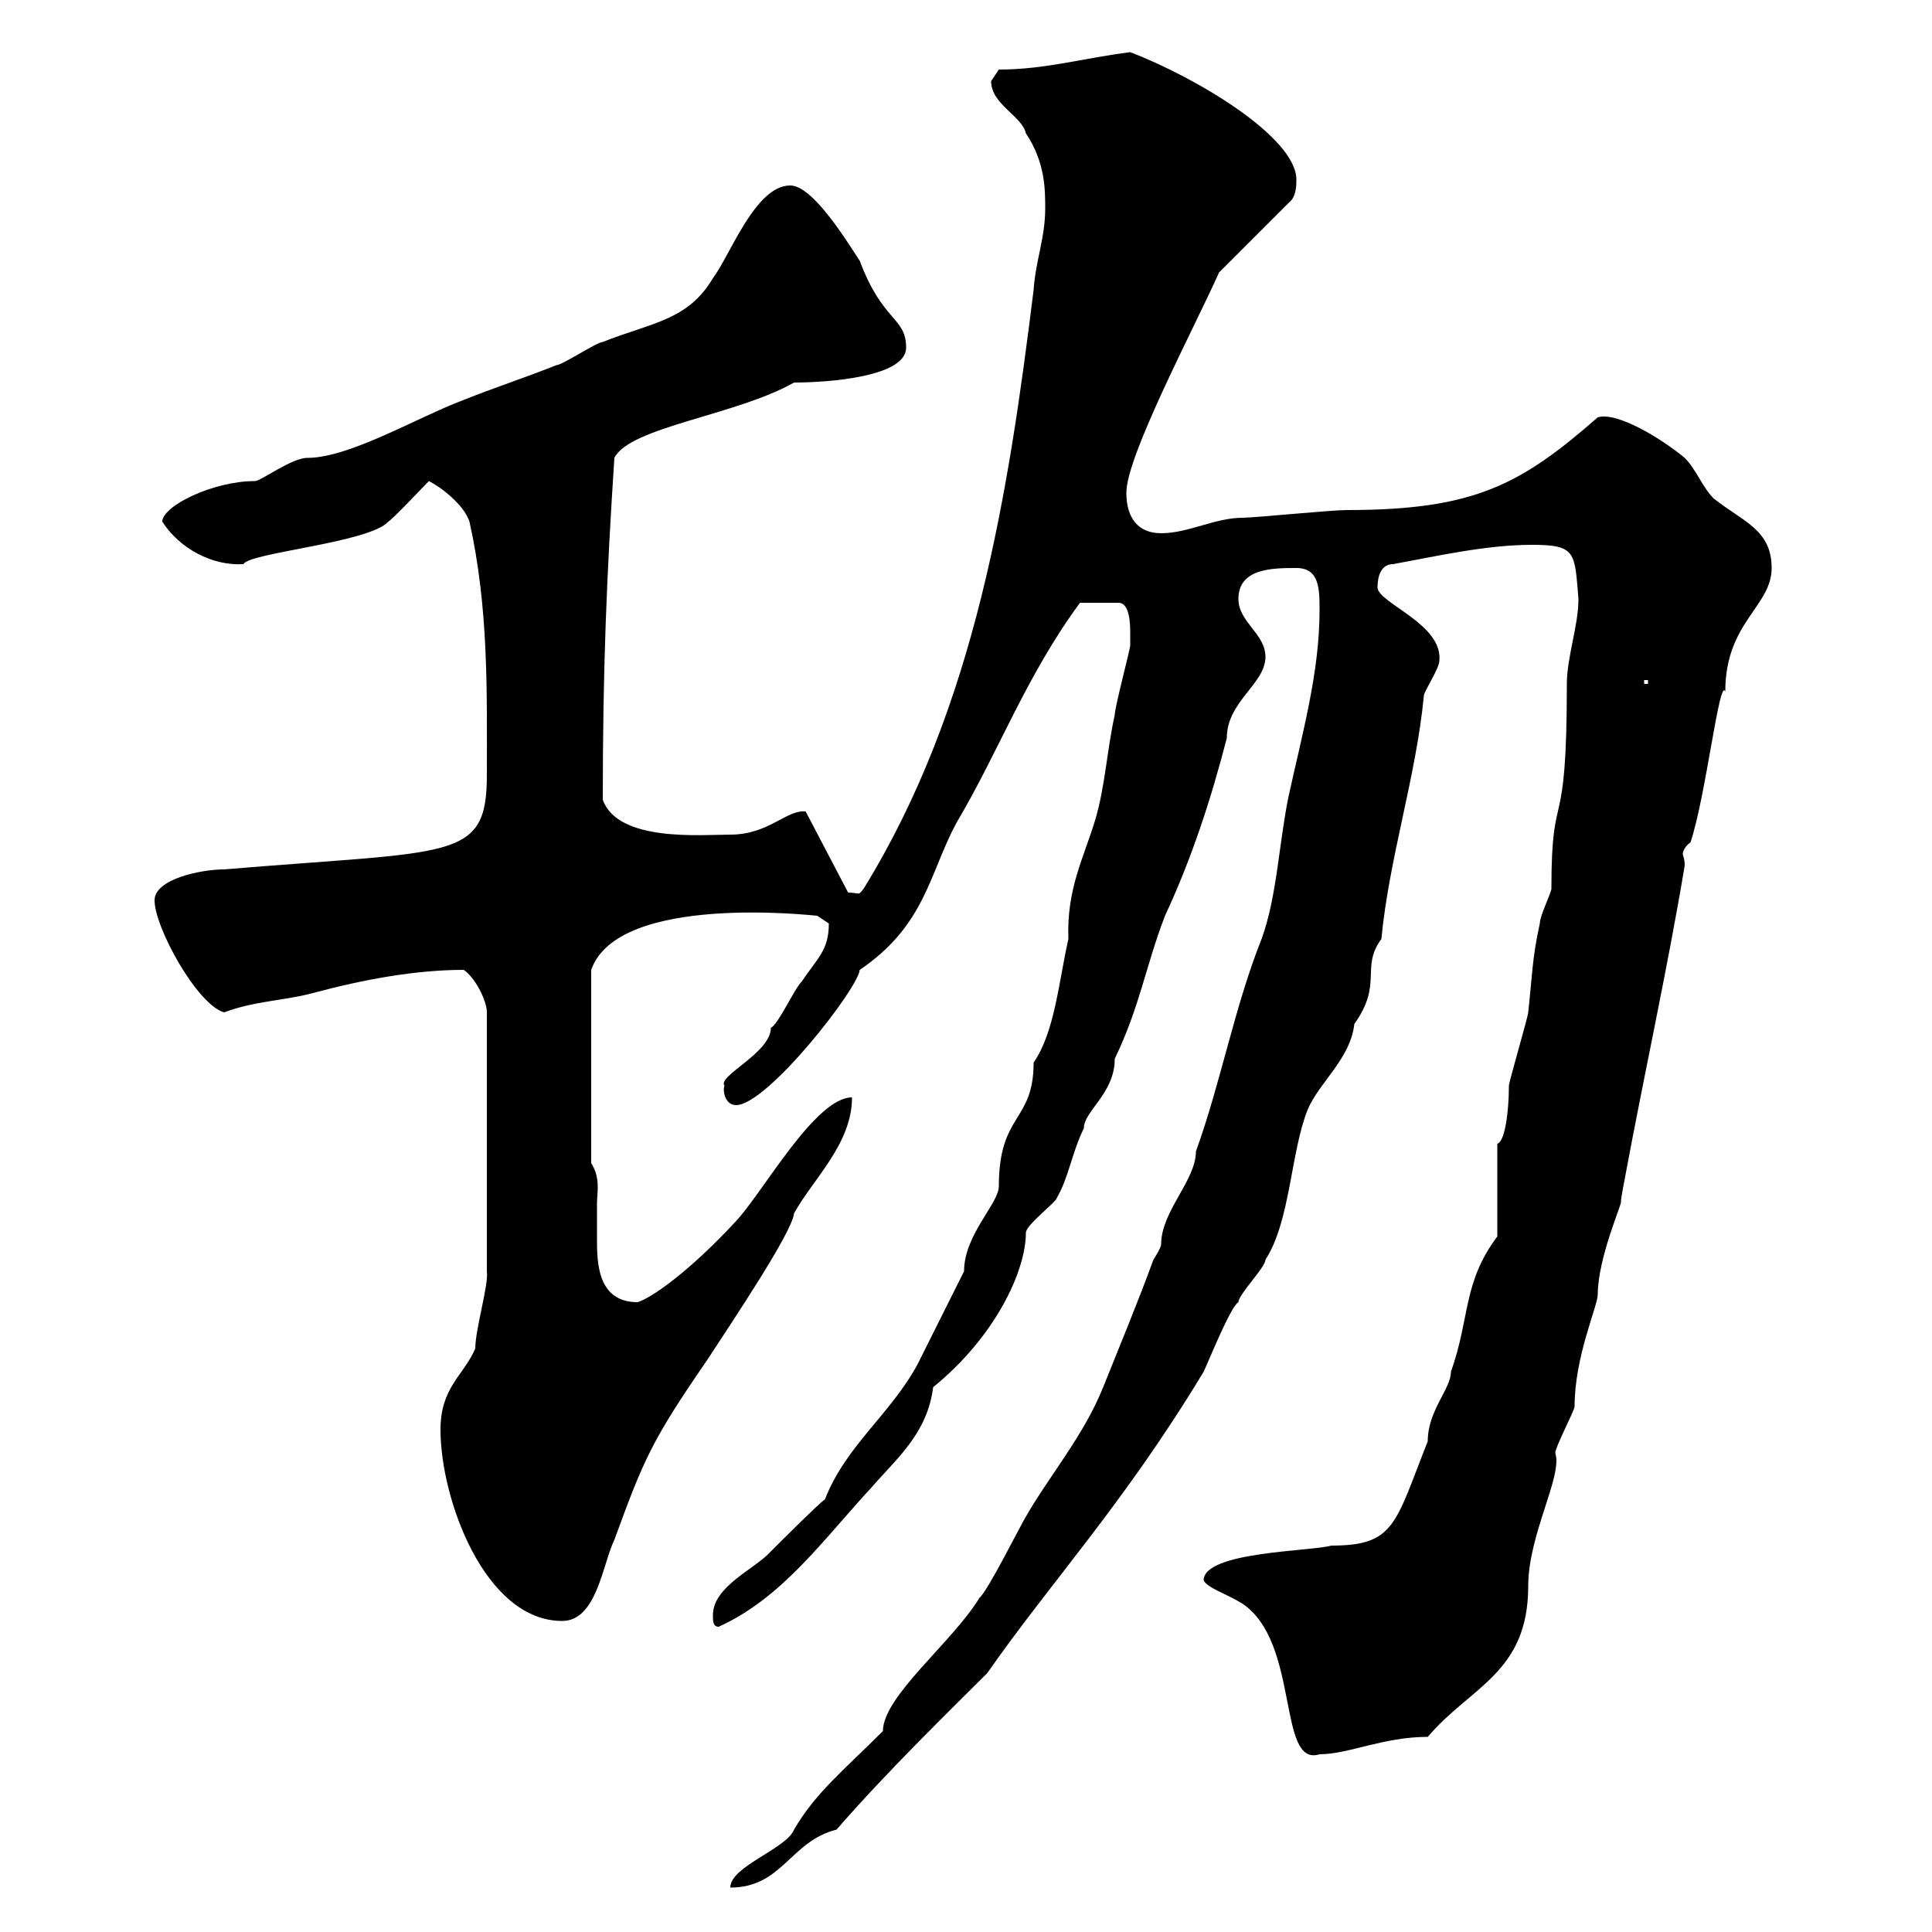 <svg xmlns="http://www.w3.org/2000/svg" xmlns:xlink="http://www.w3.org/1999/xlink" width="300" height="300"><path d="M204.90 94.80C204.90 104.40 202.20 114 200.10 123.60C198.60 130.80 198.30 139.20 195.90 145.80C191.70 156.30 189.60 168 185.70 178.80C185.70 183.30 180.30 188.10 180.30 193.20C180.30 193.80 179.10 195.60 179.10 195.60C176.70 202.20 173.70 209.40 171.30 215.40C168.30 222.90 162.90 229.20 159.30 235.50C158.70 236.40 153.30 247.20 152.10 248.10C147.90 255 137.10 263.40 137.10 268.80C131.10 274.80 126.60 278.40 123.30 284.10C122.10 287.10 113.40 289.80 113.40 293.10C121.50 293.10 122.70 285.90 129.90 284.10C137.70 275.10 147.90 265.20 153.30 259.80C162.90 246 174.60 233.40 186.90 213C187.50 211.80 191.10 202.80 192.30 202.20C192.30 201 196.50 196.80 196.50 195.60C200.40 189.60 200.40 178.80 203.10 172.20C204.90 168 209.70 164.40 210.30 159C214.80 152.70 211.20 150.30 214.50 145.80C215.70 133.20 219.90 120.60 221.10 108C221.10 107.40 223.50 103.80 223.50 102.60C224.10 96.90 213.90 93.60 213.90 91.20C213.90 89.40 214.50 87.60 216.30 87.60C222.90 86.40 230.70 84.60 237.90 84.60C244.80 84.60 244.50 85.80 245.10 93C245.10 97.20 243.30 102 243.30 106.20C243.30 131.10 240.90 121.20 240.90 138C240.90 138.60 239.10 142.20 239.10 143.40C237.90 148.80 237.90 151.80 237.30 157.20C237.30 157.80 234.30 168 234.30 168.60C234.30 172.50 233.70 177.30 232.50 177.60L232.50 192C227.10 199.20 228.30 204.60 225.30 213C225.30 215.70 221.70 219 221.70 223.80C216.60 236.70 216.60 240 206.70 240C203.70 240.90 186.90 240.90 186.90 245.40C187.50 246.60 190.50 247.50 192.90 249C201.90 255 198.30 274.50 204.90 272.40C209.40 272.40 214.80 269.70 221.70 269.70C228.30 261.90 237.30 259.80 237.30 246.30C237.30 238.20 242.70 229.20 241.50 225.60C241.50 224.70 244.50 219 244.50 218.40C244.50 210.60 248.10 202.80 248.10 201C248.10 195.30 252 186.60 251.70 186.60C251.70 186 252.30 183 252.30 183C255.30 166.80 258.90 150.60 261.60 134.40C261.60 133.20 261.30 132.90 261.30 132.60C261.30 132.30 261.60 131.40 262.50 130.80C264.90 123.60 267 105 267.90 107.40C267.90 96.60 275.10 94.20 275.10 88.20C275.10 82.20 270.60 81 266.10 77.40C264.30 75.60 263.40 72.90 261.60 71.10C258 68.10 251.10 63.90 248.10 64.80C236.10 75.30 228.90 79.20 209.10 79.20C206.70 79.20 194.70 80.40 192.90 80.40C188.70 80.40 184.50 82.80 180.30 82.80C176.70 82.80 174.90 80.40 174.90 76.50C174.90 70.80 185.40 51 189.30 42.30L200.10 31.50C201.30 30.60 201.30 28.80 201.30 27.90C201.30 21.30 185.70 12 175.50 8.10C168.30 9 162.30 10.80 155.10 10.80C155.10 10.80 153.90 12.60 153.90 12.60C153.90 16.20 158.70 18 159.30 20.70C162.30 25.20 162.30 29.40 162.30 32.40C162.30 36.90 160.80 40.50 160.50 45C156.60 76.50 151.50 109.80 134.10 138C133.20 139.20 133.50 138.60 131.70 138.60L125.10 126C122.10 125.70 119.40 129.60 113.40 129.60C108.90 129.60 96 130.80 93.60 124.20C93.60 103.80 94.20 89.40 95.40 71.10C97.80 66.30 114.30 64.50 123.30 59.40C128.70 59.40 140.70 58.50 140.70 54C140.70 49.20 137.10 50.10 133.50 40.50C131.70 37.80 126.30 28.80 122.70 28.80C117.30 28.80 113.40 39.60 110.70 43.20C106.80 49.80 101.10 50.10 93.60 53.10C92.70 53.10 87.30 56.70 86.40 56.70C81.90 58.50 76.50 60.30 72 62.10C64.80 64.80 54.30 71.10 47.70 71.10C45.30 71.10 40.50 74.70 39.60 74.70C33 74.70 25.20 78.60 25.20 81C27.90 85.20 33 87.90 37.80 87.60C38.70 85.80 57.30 84.30 60.30 81C61.20 80.40 65.70 75.60 66.60 74.70C68.40 75.60 72 78.30 72.90 81C75.90 94.50 75.60 107.40 75.60 120.30C75.60 133.80 70.50 132 34.80 135C31.20 135 24 136.50 24 139.80C24 144 30.60 156 34.80 157.20C39.60 155.40 44.10 155.40 48.60 154.20C56.40 152.10 64.50 150.60 72 150.60C73.80 151.80 75.60 155.40 75.60 157.20L75.60 197.40C75.90 199.50 73.80 206.40 73.80 209.40C72 213.60 68.40 215.40 68.40 222C68.40 232.80 75.30 251.70 87.30 251.70C92.70 251.70 93.60 242.70 95.40 239.10C99.90 226.80 101.10 223.80 109.80 211.20C113.70 205.20 123 191.40 123.30 188.40C126.30 183 132.30 177.60 132.30 170.40C126.60 170.40 118.50 185.10 114.30 189.60C107.10 197.40 101.10 201.60 99 202.20C92.70 202.20 92.70 195.90 92.70 192.30C92.70 190.80 92.70 189 92.70 186.90C92.70 185.10 93.30 183 91.80 180.60L91.80 150.60C96 138.60 126.60 142.20 126.90 142.20C126.90 142.20 128.70 143.40 128.70 143.40C128.70 147.60 126.90 148.80 124.50 152.40C123.30 153.60 120.90 159 119.70 159.60C119.70 163.50 111.30 167.10 112.50 168.60C112.20 169.20 112.50 171.60 114.30 171.60C119.10 171.60 133.20 153.60 133.50 150.60C143.70 143.70 144.30 135.60 148.50 127.80C155.10 116.70 159.30 105 167.70 93.60L173.70 93.60C175.50 93.60 175.50 97.20 175.50 98.40C175.50 99 175.50 100.20 175.50 100.20C175.50 100.80 173.10 109.80 173.10 111C171.90 116.40 171.60 122.10 170.10 127.20C168.30 133.20 165.60 138 165.90 145.80C164.40 152.40 163.80 160.20 160.50 165C160.50 174.30 155.10 172.80 155.10 184.20C155.10 186.90 149.70 191.70 149.70 197.40C147.30 202.20 144.60 207.60 142.50 211.80C138.30 219.60 131.40 224.40 128.10 232.80C126.90 233.70 121.50 239.10 119.70 240.90C117.30 243.60 110.70 246.30 110.70 250.80C110.70 251.70 110.70 252.60 111.60 252.60C121.50 248.10 127.80 239.10 135.30 231C139.20 226.50 144 222.60 144.90 215.40C154.50 207.60 159.30 197.40 159.30 191.40C159.30 190.20 164.10 186.60 164.10 186C165.90 183 166.50 178.80 168.30 175.20C168.30 172.50 173.10 169.80 173.10 164.40C177 156.30 177.90 150 180.90 142.20C185.10 133.20 188.10 123.90 190.50 114.60C190.50 108.90 196.50 106.20 196.50 102C196.50 98.40 192.30 96.60 192.30 93C192.30 88.20 197.70 88.20 201.30 88.20C204.90 88.20 204.90 91.50 204.90 94.80ZM255.30 105.60L255.90 105.60L255.90 106.20L255.30 106.20Z"/></svg>